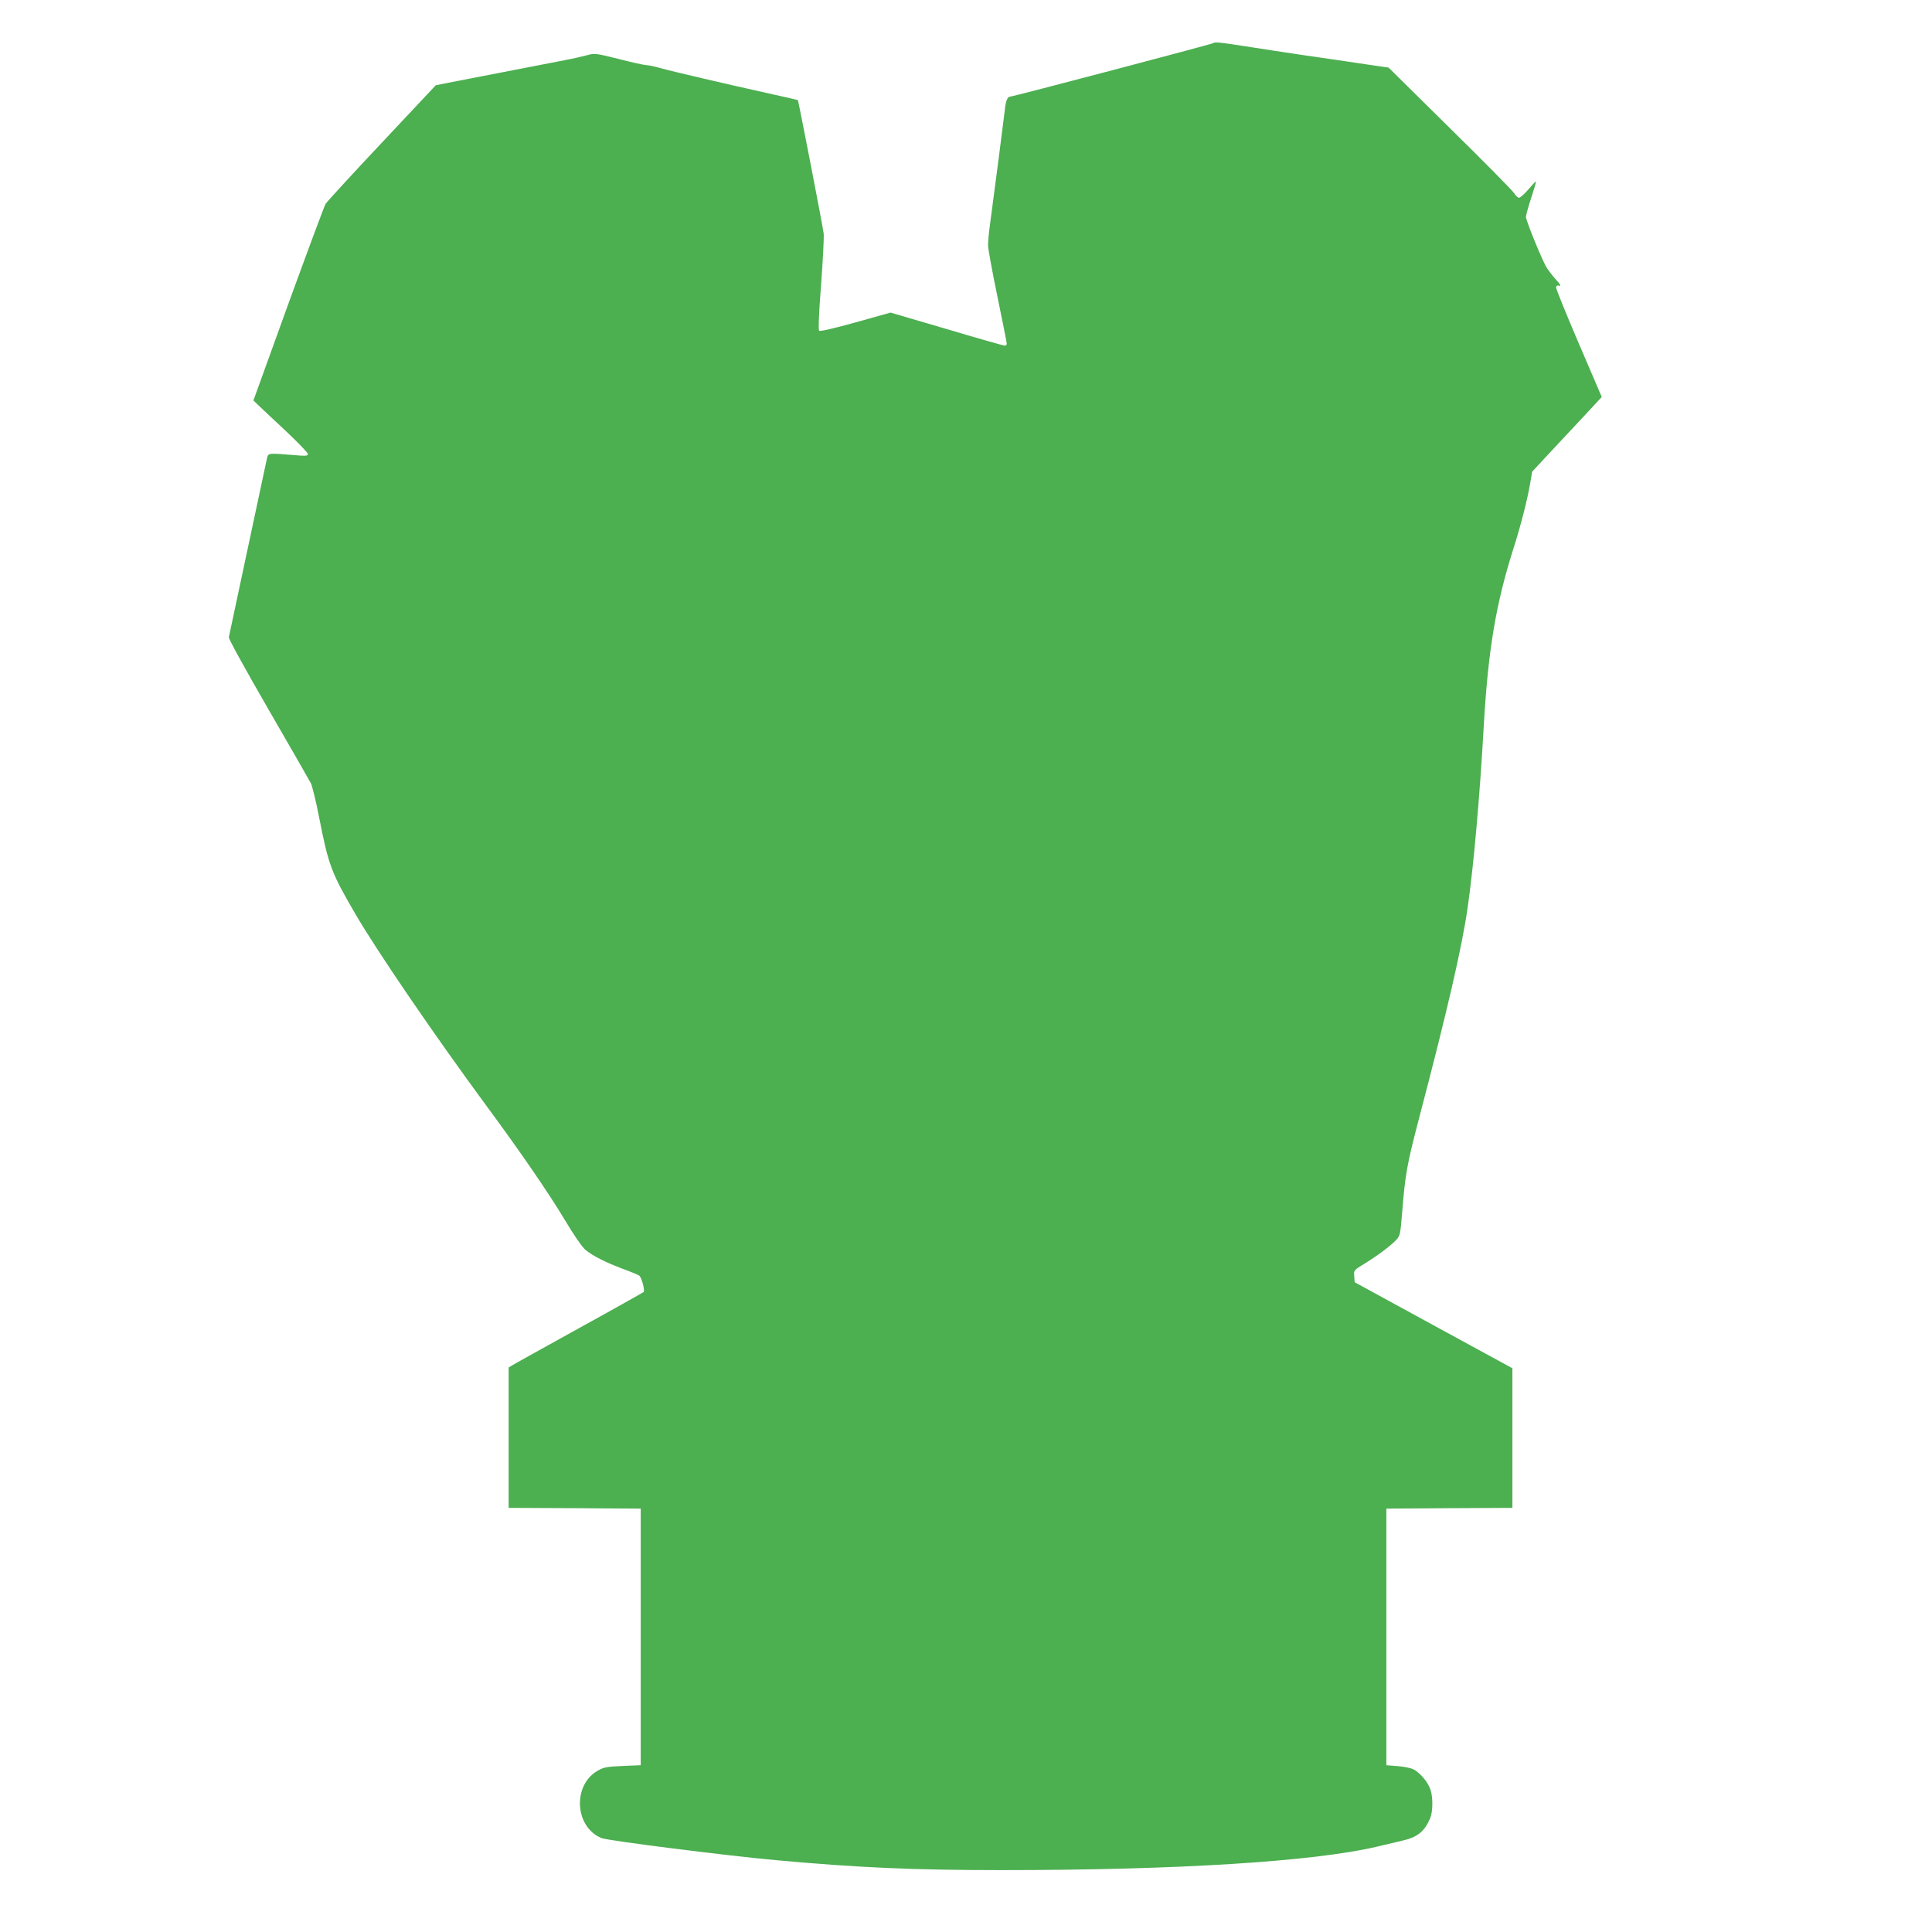 <?xml version="1.0" standalone="no"?>
<!DOCTYPE svg PUBLIC "-//W3C//DTD SVG 20010904//EN"
 "http://www.w3.org/TR/2001/REC-SVG-20010904/DTD/svg10.dtd">
<svg version="1.0" xmlns="http://www.w3.org/2000/svg"
 width="1280pt" height="1280pt" viewBox="0 0 1280 1280"
 preserveAspectRatio="xMidYMid meet">
<g transform="translate(0,1280) scale(0.1,-0.1)"
fill="#4caf50" stroke="none">
<path d="M8038 12514 c-7 -6 -1326 -354 -1345 -354 -18 0 -30 -28 -36 -90 -8
-70 -62 -489 -99 -765 -7 -49 -12 -108 -12 -130 0 -22 28 -175 62 -339 34
-165 62 -305 62 -313 0 -7 -6 -13 -13 -13 -8 0 -181 49 -385 110 l-372 109
-232 -65 c-148 -41 -235 -61 -241 -55 -6 6 -2 116 13 306 12 163 20 315 17
338 -5 45 -167 880 -171 884 -1 1 -94 22 -206 47 -262 58 -615 140 -705 165
-38 11 -82 20 -97 20 -15 1 -97 19 -182 41 -148 37 -158 38 -203 25 -26 -7
-95 -23 -153 -34 -228 -44 -738 -143 -794 -154 l-59 -12 -356 -379 c-196 -208
-363 -391 -373 -405 -9 -14 -120 -314 -248 -665 l-231 -639 33 -32 c18 -17 99
-94 181 -170 81 -76 147 -145 147 -153 0 -13 -14 -14 -93 -7 -174 14 -170 15
-179 -25 -4 -19 -62 -289 -128 -600 -66 -311 -122 -573 -124 -582 -2 -10 109
-212 261 -475 146 -252 273 -474 283 -493 9 -19 34 -120 54 -224 63 -321 80
-366 242 -644 150 -256 524 -803 873 -1277 221 -299 405 -568 511 -744 61
-103 117 -183 138 -201 50 -41 131 -82 247 -126 55 -20 105 -41 110 -45 16
-12 39 -99 29 -109 -5 -4 -198 -113 -429 -240 -231 -128 -430 -238 -442 -246
l-23 -14 0 -465 0 -465 438 -2 437 -3 0 -850 0 -850 -120 -5 c-109 -5 -125 -8
-168 -33 -166 -98 -148 -374 29 -445 42 -17 832 -117 1154 -146 547 -50 917
-66 1495 -66 1169 0 2073 57 2490 156 61 14 135 32 165 39 100 22 148 61 185
148 18 43 20 134 3 188 -14 47 -68 113 -112 136 -17 9 -65 19 -106 22 l-75 6
0 850 0 850 418 3 417 2 0 463 0 462 -523 285 -522 285 -3 40 c-3 40 -2 40 70
84 86 53 173 118 209 157 25 27 27 39 38 174 21 262 32 322 111 625 190 723
287 1144 324 1405 40 280 80 734 106 1195 29 506 79 808 196 1178 50 155 95
333 113 442 l12 70 116 125 c64 69 168 180 231 247 l114 123 -151 352 c-83
194 -151 361 -151 372 0 13 5 17 20 13 15 -4 8 9 -26 46 -25 28 -54 67 -64 86
-43 85 -130 302 -130 323 0 13 16 71 35 128 19 57 33 105 31 107 -2 2 -24 -21
-50 -52 -26 -30 -54 -55 -62 -55 -8 0 -23 14 -33 31 -10 16 -201 210 -425 430
l-406 401 -157 23 c-87 13 -268 40 -403 59 -135 20 -285 43 -335 51 -217 34
-258 39 -267 29z"/>
</g>
</svg>

